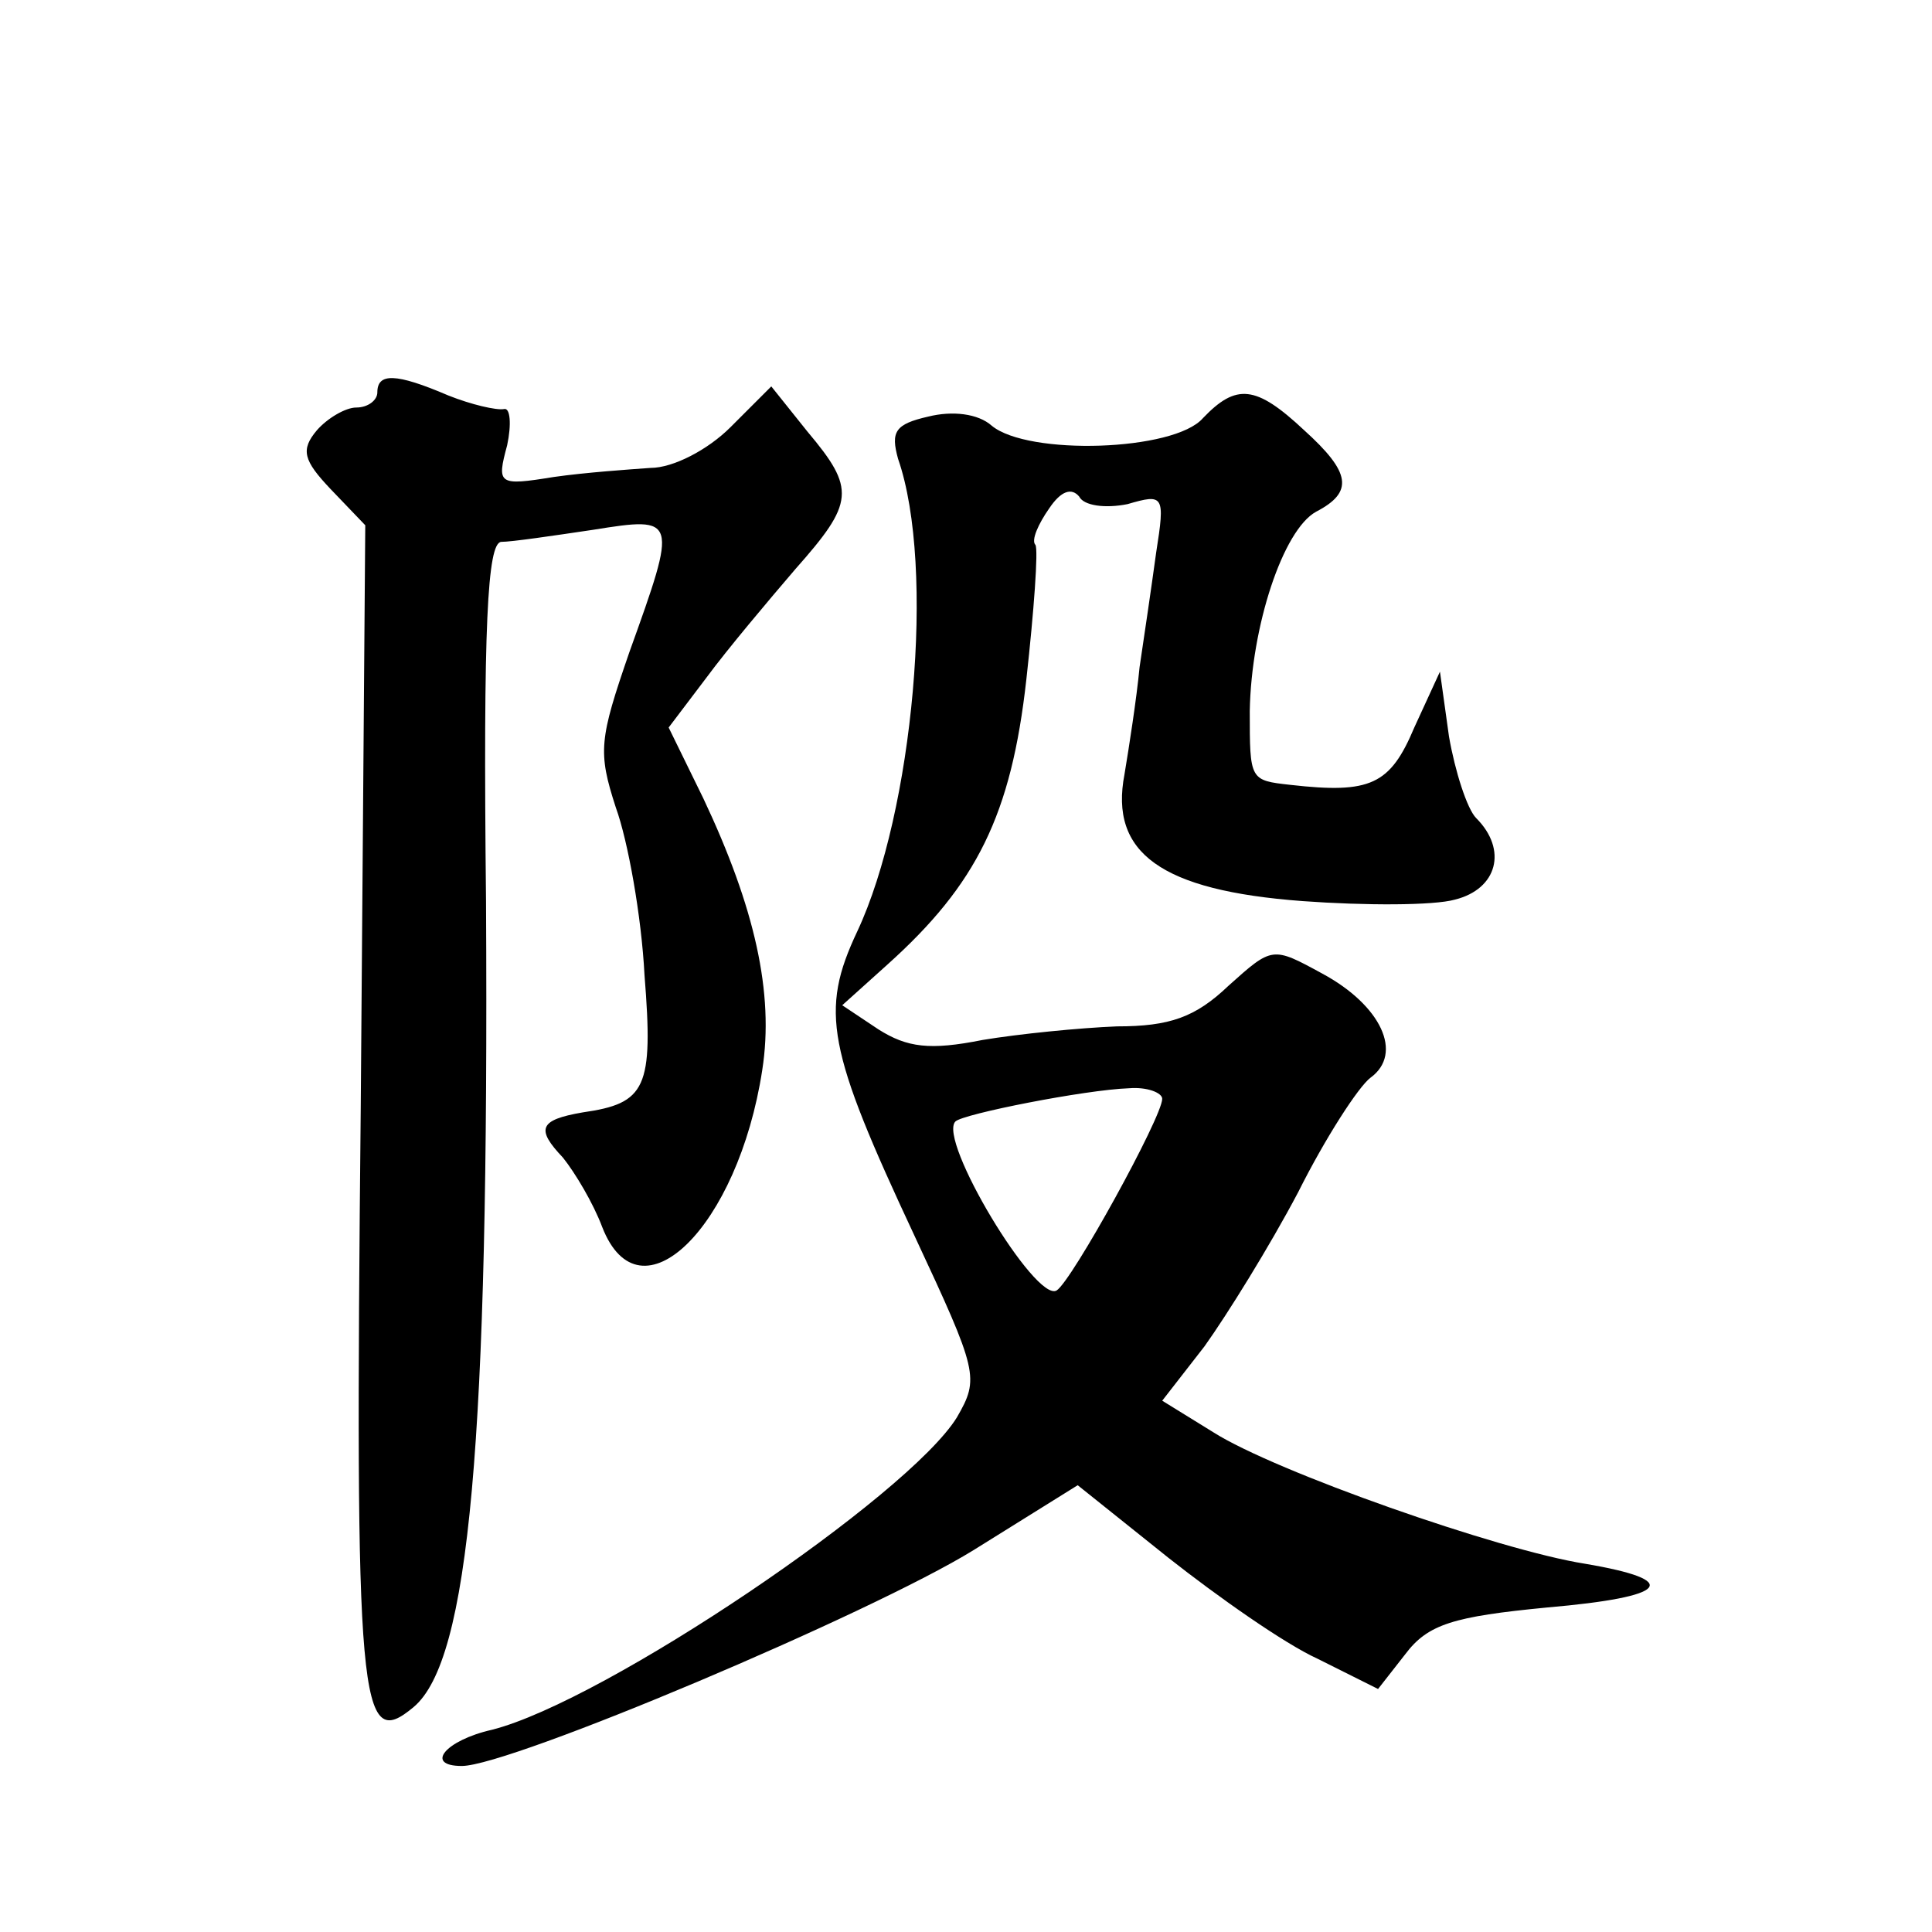 <?xml version="1.0" standalone="no"?>
<!DOCTYPE svg PUBLIC "-//W3C//DTD SVG 20010904//EN"
 "http://www.w3.org/TR/2001/REC-SVG-20010904/DTD/svg10.dtd">
<svg version="1.0" xmlns="http://www.w3.org/2000/svg"
 width="128pt" height="128pt" viewBox="0 0 128 128"
 preserveAspectRatio="xMidYMid meet">
<g transform="translate(0,128) scale(0.1,-0.1)"
fill="#0" stroke="none">
<path d="M250 1020 c0 -5 -6 -10 -14 -10 -7 0 -19 -7 -26 -15 -11 -13 -9 -20 9
-39 l23 -24 -3 -386 c-4 -399 -1 -427 35 -397 37 31 50 175 48 534 -2 184 1 237
10 238 7 0 34 4 61 8 56 9 56 8 24 -81 -20 -58 -21 -66 -9 -103 8 -22 17 -72 19
-111 6 -75 1 -85 -41 -91 -29 -5 -31 -11 -13 -30 8 -10 20 -30 26 -46 25 -64 90
0 106 104 8 51 -5 108 -39 180 l-23 47 25 33 c14 19 41 51 59 72 39 44 40 53 8
91 l-24 30 -27 -27 c-15 -15 -38 -27 -53 -27 -14 -1 -43 -3 -64 -6 -37 -6 -38 -5
-31 21 3 14 2 25 -2 24 -5 -1 -22 3 -37 9 -35 15 -47 15 -47 2z M797 1003 c-19
-22 -116 -25 -140 -5 -9 8 -26 10 -42 6 -22 -5 -25 -10 -20 -28 25 -72 10 -234
-27 -313 -25 -53 -20 -78 38 -202 42 -90 43 -94 28 -120 -32 -52 -233 -188 -308
-207 -31 -7 -45 -24 -20 -24 32 0 271 101 339 143 l69 43 60 -48 c33 -26 77 -57
99 -67 l40 -20 18 23 c15 20 32 25 94 31 81 7 90 18 25 29 -57 9 -205 61 -246 87
l-34 21 28 36 c15 21 43 66 62 102 18 36 40 70 48 76 22 16 7 48 -32 69 -33 18
-33 18 -62 -8 -22 -21 -39 -27 -74 -27 -25 -1 -65 -5 -89 -9 -35 -7 -50 -5 -69
7 l-24 16 30 27 c59 53 82 99 92 189 5 45 8 86 6 89 -3 3 2 14 9 24 8 12 15 14
20 8 3 -6 17 -8 32 -5 24 7 25 6 19 -32 -3 -22 -8 -56 -11 -76 -2 -21 -7 -53 -10
-71 -10 -52 24 -77 118 -84 41 -3 87 -3 101 1 28 7 35 33 14 54 -6 6 -14 31 -18
54 l-6 43 -17 -37 c-16 -38 -29 -44 -82 -38 -27 3 -27 3 -27 49 1 56 22 120 44
132 25 13 23 26 -8 54 -32 30 -45 31 -67 8z m-27 -451 c0 -12 -60 -121 -70 -127
-14 -8 -79 100 -67 112 5 5 86 21 115 22 12 1 22 -3 22 -7z"/>
</g>
</svg>
